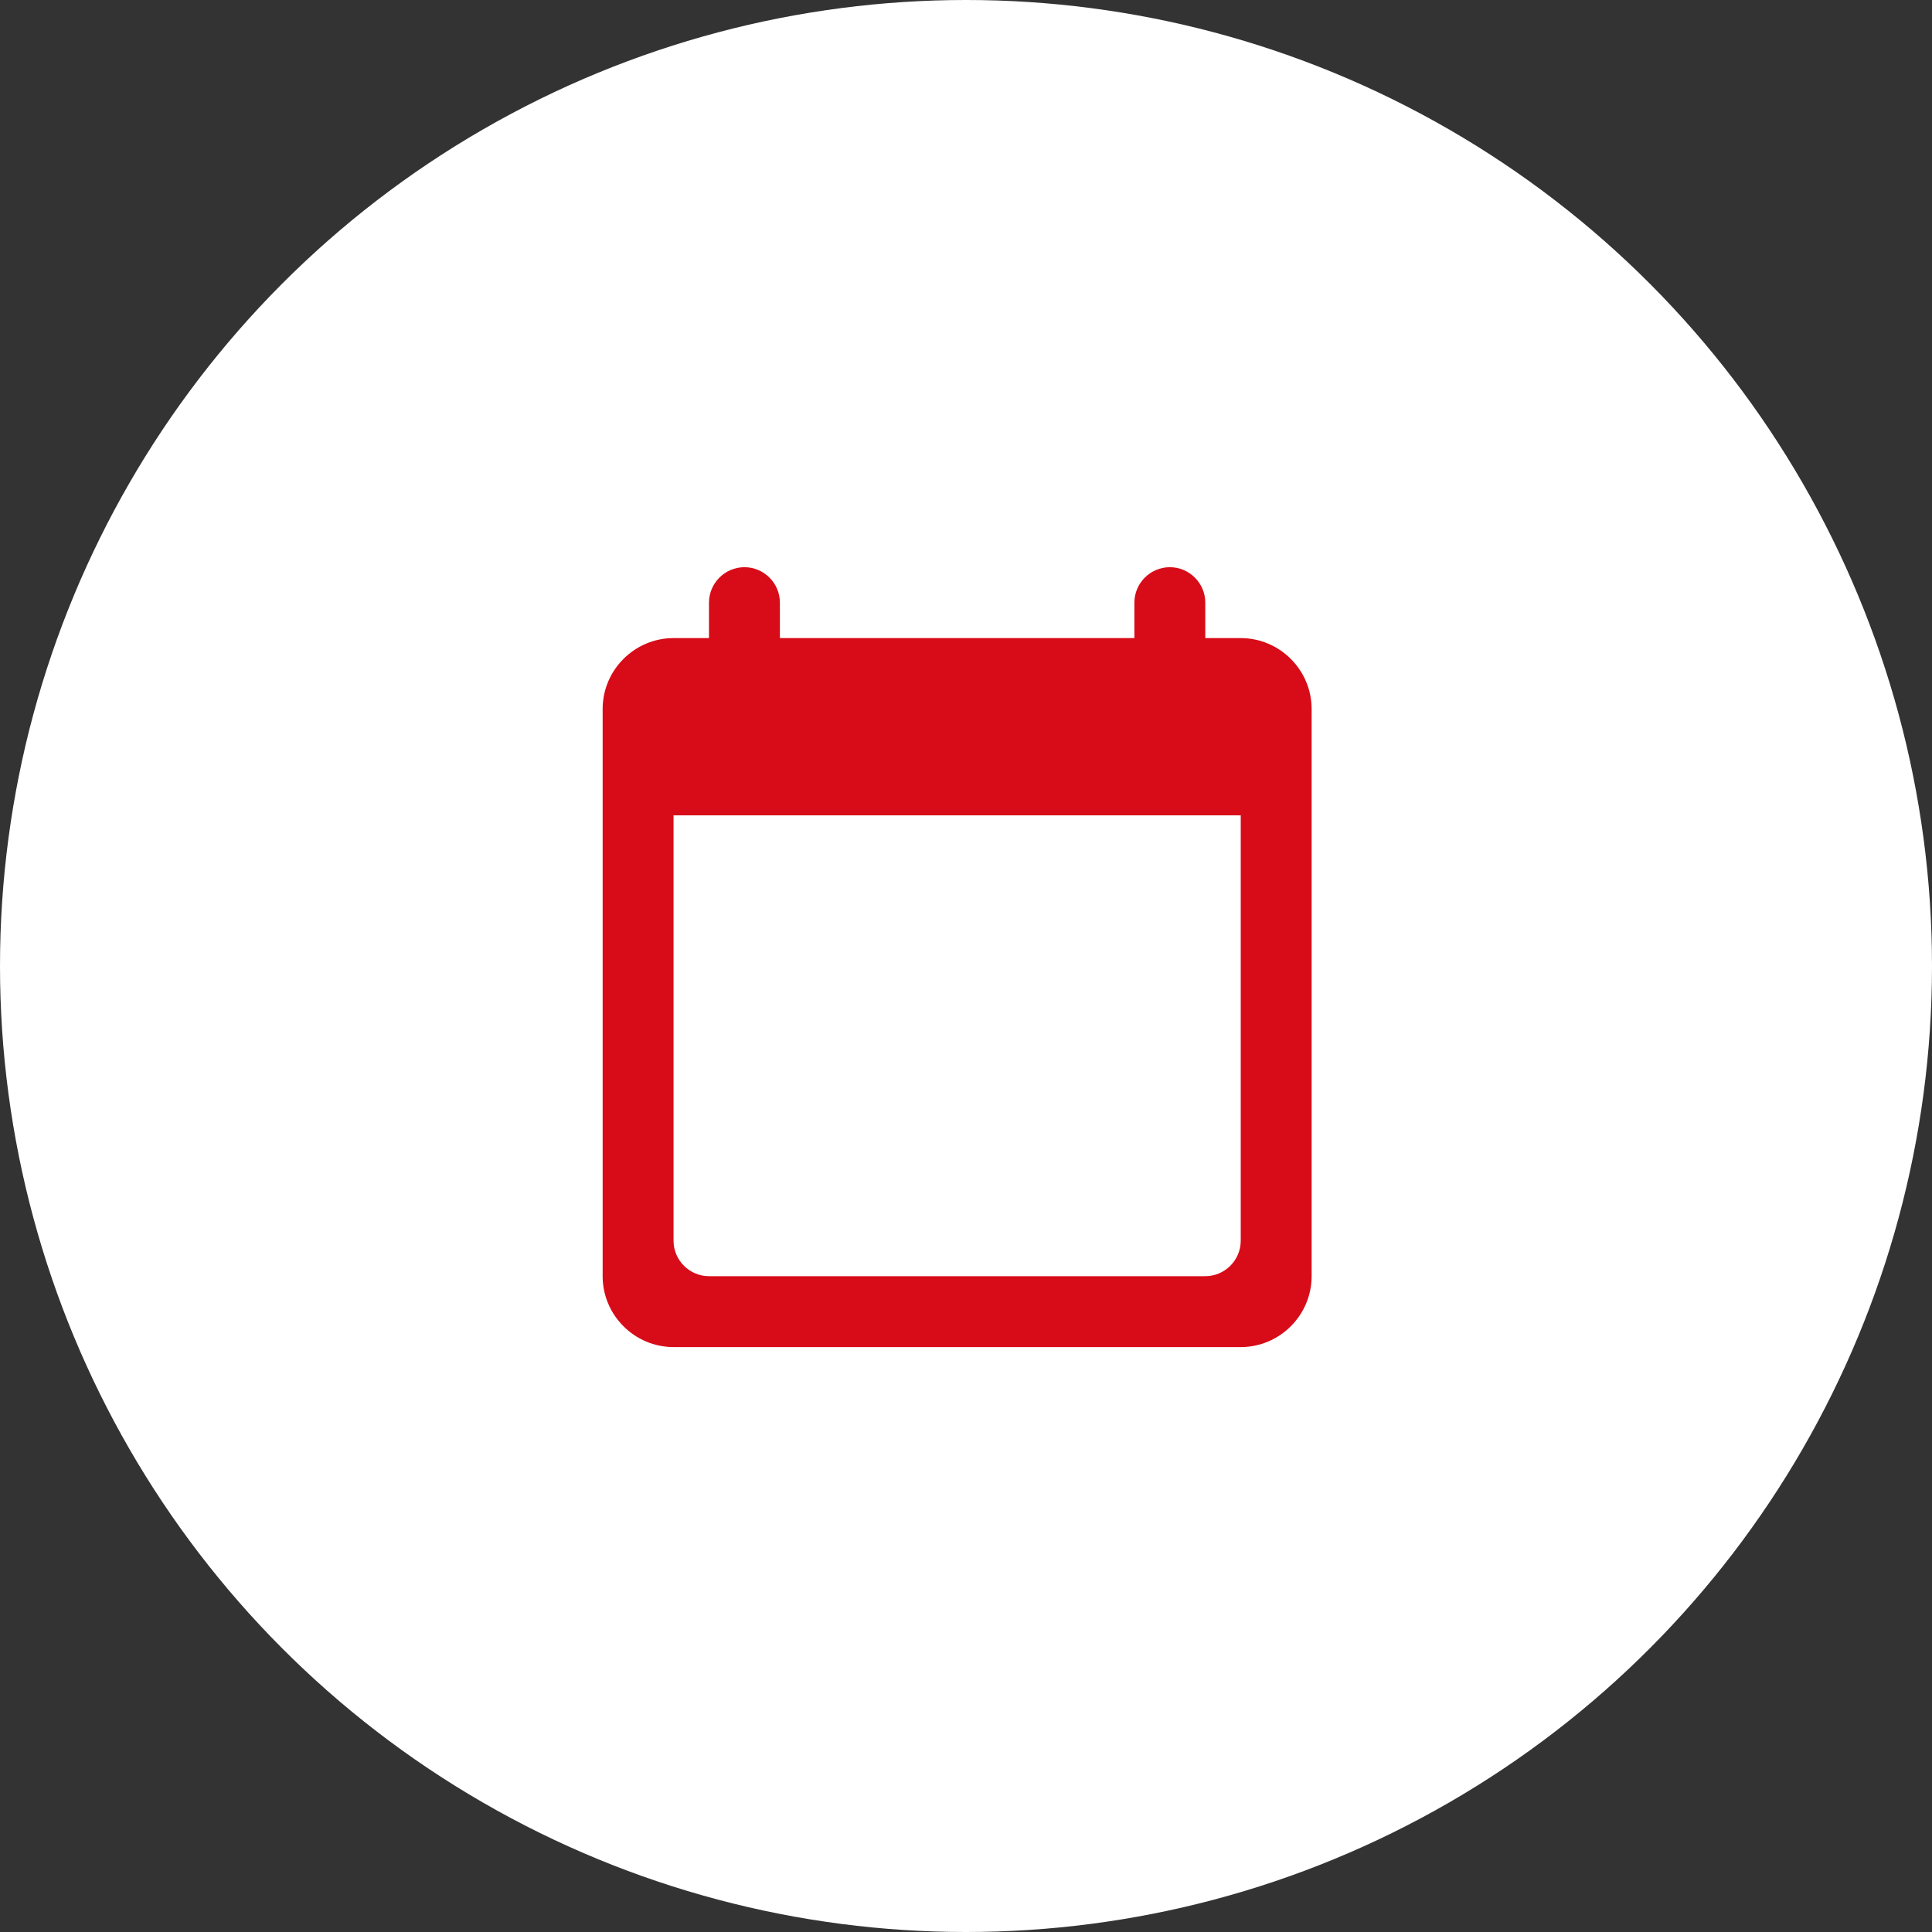 <svg width="109" height="109" viewBox="0 0 109 109" fill="none" xmlns="http://www.w3.org/2000/svg">
<rect x="0" y="0" width="109" height="109" fill="#333333" stroke="none"/>
<circle cx="54.5" cy="54.5" r="54.5" fill="white"/>
<path d="M70 36H68V34C68 32.9 67.1 32 66 32C64.9 32 64 32.9 64 34V36H44V34C44 32.9 43.1 32 42 32C40.9 32 40 32.9 40 34V36H38C35.8 36 34 37.8 34 40V72C34 74.2 35.8 76 38 76H70C72.2 76 74 74.2 74 72V40C74 37.8 72.2 36 70 36ZM68 72H40C38.9 72 38 71.1 38 70V46H70V70C70 71.1 69.1 72 68 72Z" fill="#D70C18"/>
</svg>
